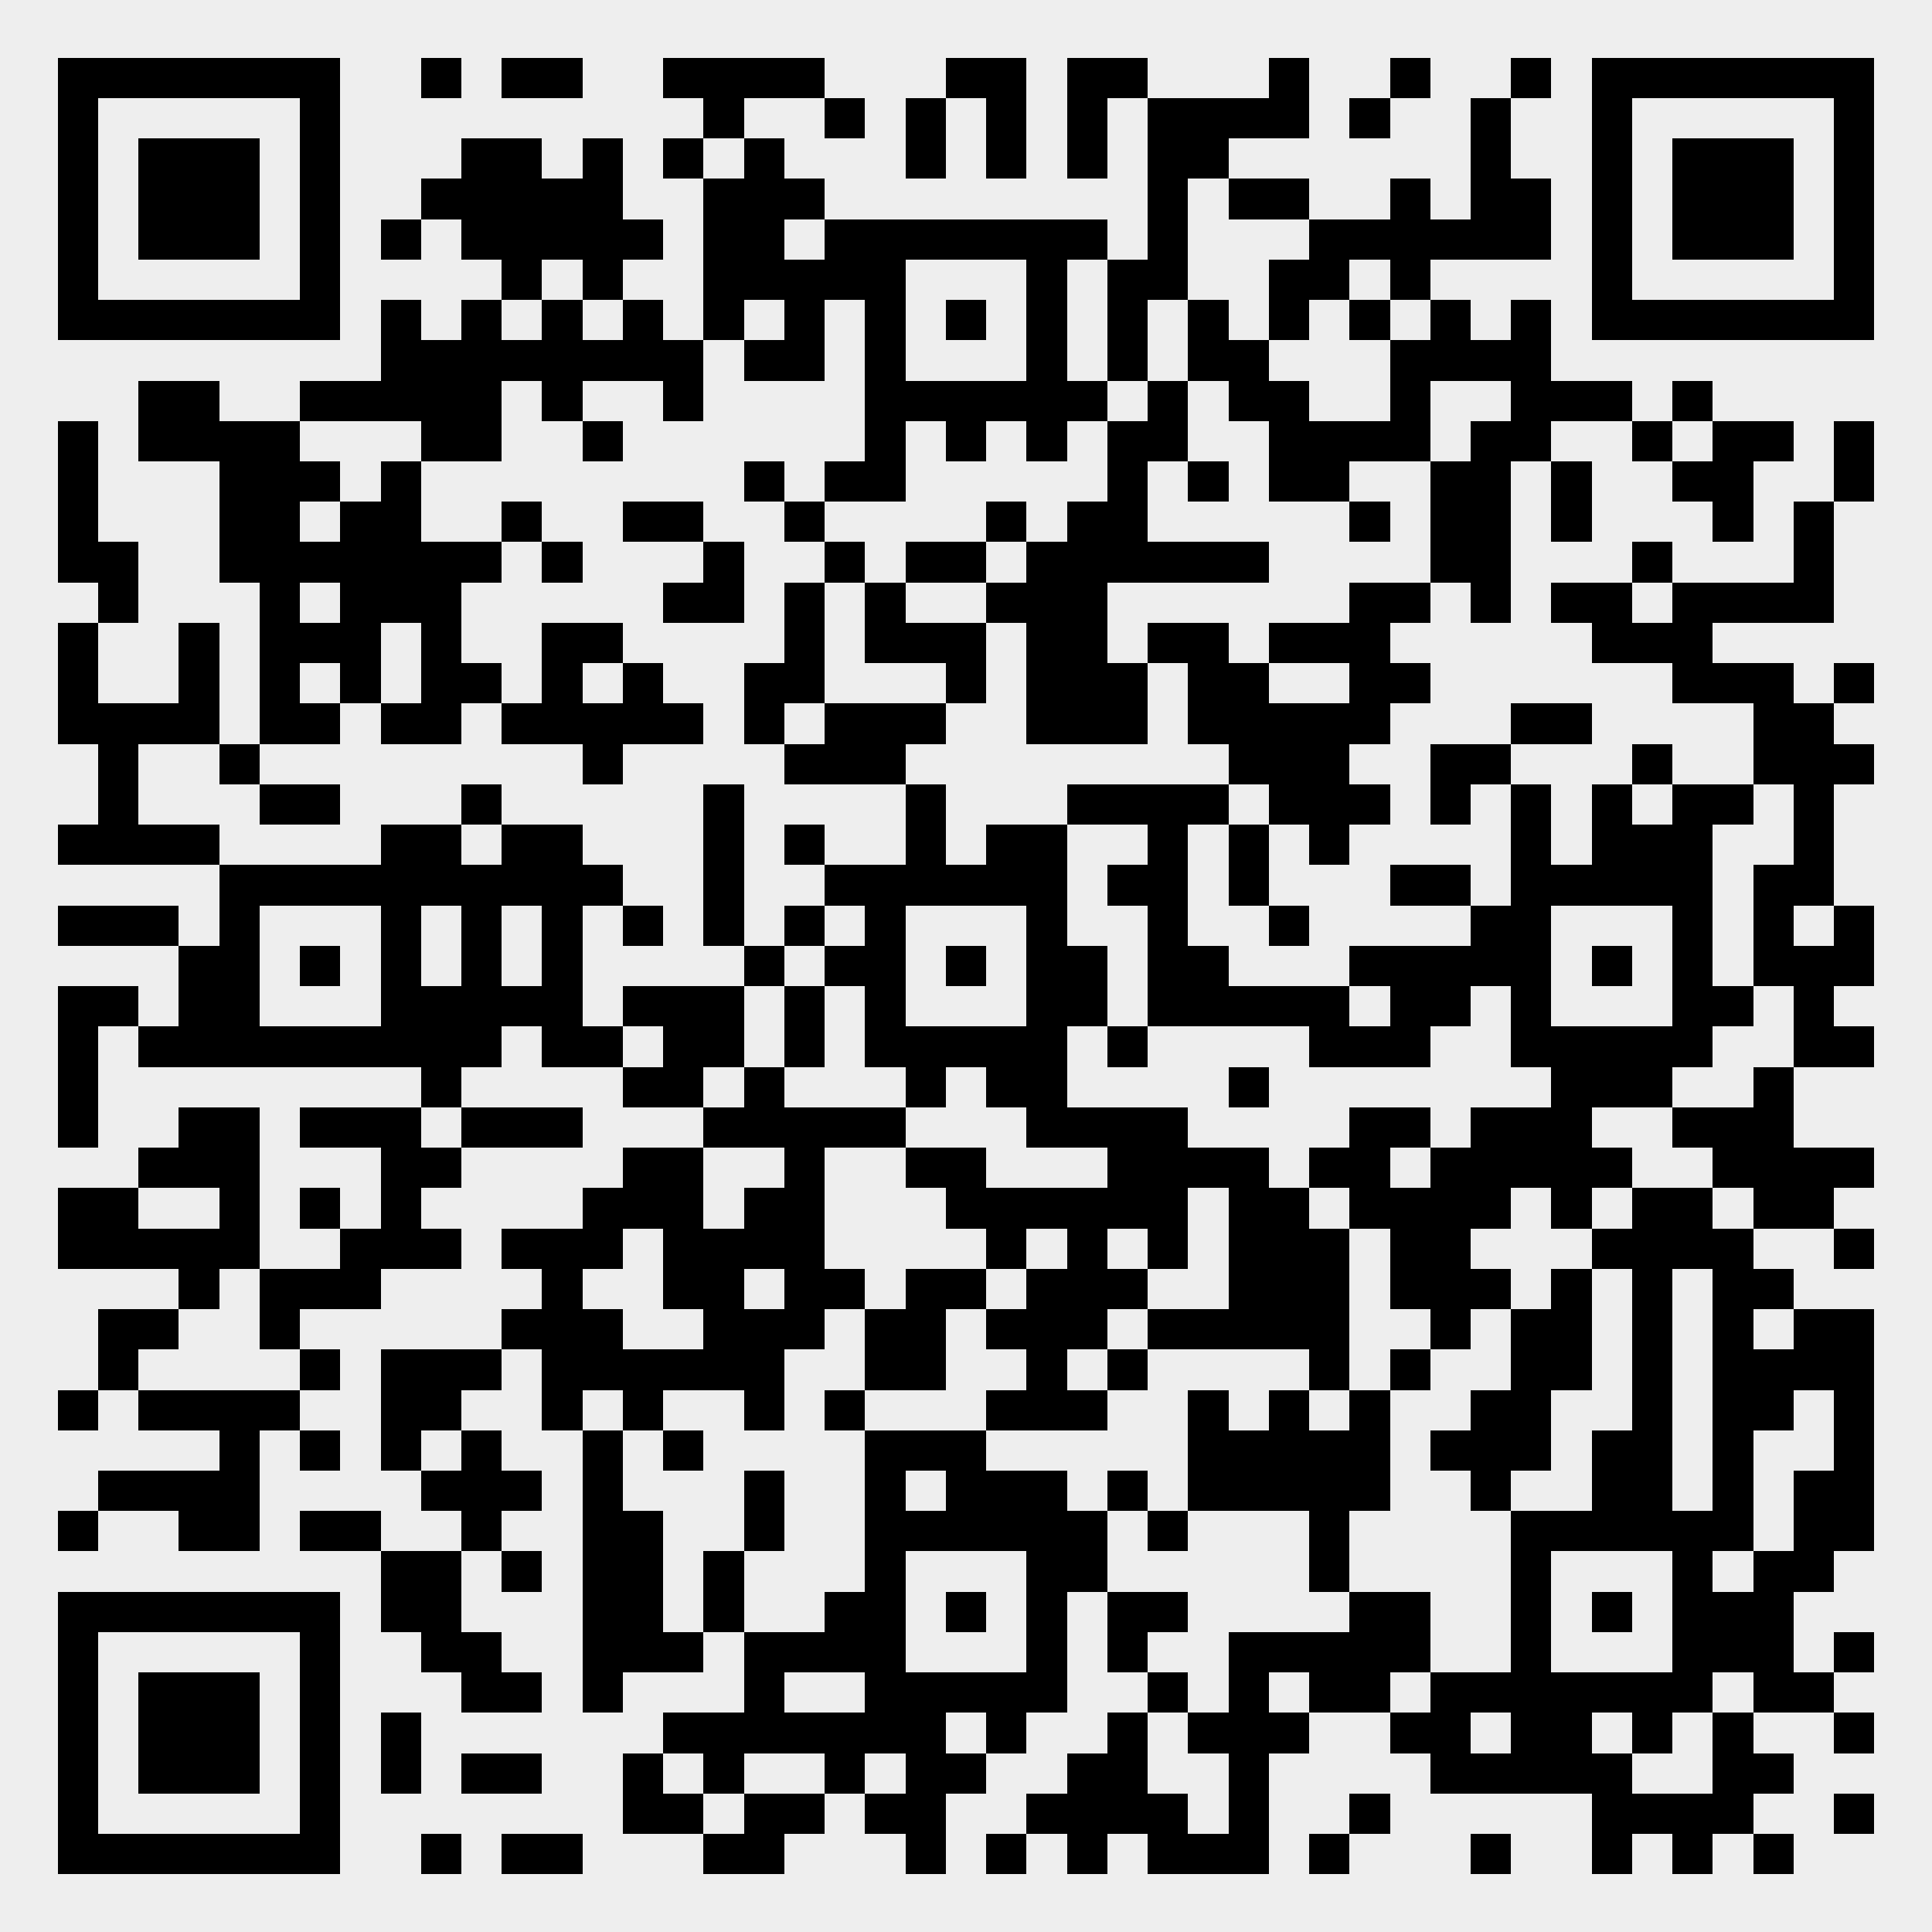 <?xml version="1.0" standalone="yes"?><svg version="1.1" xmlns="http://www.w3.org/2000/svg" xmlns:xlink="http://www.w3.org/1999/xlink" xmlns:ev="http://www.w3.org/2001/xml-events" width="335" height="335" shape-rendering="crispEdges"><rect width="335" height="335" x="0" y="0" fill="#eee"/><rect width="7" height="7" x="10" y="10" fill="#000"/><rect width="7" height="7" x="17" y="10" fill="#000"/><rect width="7" height="7" x="24" y="10" fill="#000"/><rect width="7" height="7" x="31" y="10" fill="#000"/><rect width="7" height="7" x="38" y="10" fill="#000"/><rect width="7" height="7" x="45" y="10" fill="#000"/><rect width="7" height="7" x="52" y="10" fill="#000"/><rect width="7" height="7" x="73" y="10" fill="#000"/><rect width="7" height="7" x="87" y="10" fill="#000"/><rect width="7" height="7" x="94" y="10" fill="#000"/><rect width="7" height="7" x="115" y="10" fill="#000"/><rect width="7" height="7" x="122" y="10" fill="#000"/><rect width="7" height="7" x="129" y="10" fill="#000"/><rect width="7" height="7" x="136" y="10" fill="#000"/><rect width="7" height="7" x="164" y="10" fill="#000"/><rect width="7" height="7" x="171" y="10" fill="#000"/><rect width="7" height="7" x="185" y="10" fill="#000"/><rect width="7" height="7" x="192" y="10" fill="#000"/><rect width="7" height="7" x="220" y="10" fill="#000"/><rect width="7" height="7" x="241" y="10" fill="#000"/><rect width="7" height="7" x="262" y="10" fill="#000"/><rect width="7" height="7" x="276" y="10" fill="#000"/><rect width="7" height="7" x="283" y="10" fill="#000"/><rect width="7" height="7" x="290" y="10" fill="#000"/><rect width="7" height="7" x="297" y="10" fill="#000"/><rect width="7" height="7" x="304" y="10" fill="#000"/><rect width="7" height="7" x="311" y="10" fill="#000"/><rect width="7" height="7" x="318" y="10" fill="#000"/><rect width="7" height="7" x="10" y="17" fill="#000"/><rect width="7" height="7" x="52" y="17" fill="#000"/><rect width="7" height="7" x="122" y="17" fill="#000"/><rect width="7" height="7" x="143" y="17" fill="#000"/><rect width="7" height="7" x="157" y="17" fill="#000"/><rect width="7" height="7" x="171" y="17" fill="#000"/><rect width="7" height="7" x="185" y="17" fill="#000"/><rect width="7" height="7" x="199" y="17" fill="#000"/><rect width="7" height="7" x="206" y="17" fill="#000"/><rect width="7" height="7" x="213" y="17" fill="#000"/><rect width="7" height="7" x="220" y="17" fill="#000"/><rect width="7" height="7" x="234" y="17" fill="#000"/><rect width="7" height="7" x="255" y="17" fill="#000"/><rect width="7" height="7" x="276" y="17" fill="#000"/><rect width="7" height="7" x="318" y="17" fill="#000"/><rect width="7" height="7" x="10" y="24" fill="#000"/><rect width="7" height="7" x="24" y="24" fill="#000"/><rect width="7" height="7" x="31" y="24" fill="#000"/><rect width="7" height="7" x="38" y="24" fill="#000"/><rect width="7" height="7" x="52" y="24" fill="#000"/><rect width="7" height="7" x="80" y="24" fill="#000"/><rect width="7" height="7" x="87" y="24" fill="#000"/><rect width="7" height="7" x="101" y="24" fill="#000"/><rect width="7" height="7" x="115" y="24" fill="#000"/><rect width="7" height="7" x="129" y="24" fill="#000"/><rect width="7" height="7" x="157" y="24" fill="#000"/><rect width="7" height="7" x="171" y="24" fill="#000"/><rect width="7" height="7" x="185" y="24" fill="#000"/><rect width="7" height="7" x="199" y="24" fill="#000"/><rect width="7" height="7" x="206" y="24" fill="#000"/><rect width="7" height="7" x="255" y="24" fill="#000"/><rect width="7" height="7" x="276" y="24" fill="#000"/><rect width="7" height="7" x="290" y="24" fill="#000"/><rect width="7" height="7" x="297" y="24" fill="#000"/><rect width="7" height="7" x="304" y="24" fill="#000"/><rect width="7" height="7" x="318" y="24" fill="#000"/><rect width="7" height="7" x="10" y="31" fill="#000"/><rect width="7" height="7" x="24" y="31" fill="#000"/><rect width="7" height="7" x="31" y="31" fill="#000"/><rect width="7" height="7" x="38" y="31" fill="#000"/><rect width="7" height="7" x="52" y="31" fill="#000"/><rect width="7" height="7" x="73" y="31" fill="#000"/><rect width="7" height="7" x="80" y="31" fill="#000"/><rect width="7" height="7" x="87" y="31" fill="#000"/><rect width="7" height="7" x="94" y="31" fill="#000"/><rect width="7" height="7" x="101" y="31" fill="#000"/><rect width="7" height="7" x="122" y="31" fill="#000"/><rect width="7" height="7" x="129" y="31" fill="#000"/><rect width="7" height="7" x="136" y="31" fill="#000"/><rect width="7" height="7" x="199" y="31" fill="#000"/><rect width="7" height="7" x="213" y="31" fill="#000"/><rect width="7" height="7" x="220" y="31" fill="#000"/><rect width="7" height="7" x="241" y="31" fill="#000"/><rect width="7" height="7" x="255" y="31" fill="#000"/><rect width="7" height="7" x="262" y="31" fill="#000"/><rect width="7" height="7" x="276" y="31" fill="#000"/><rect width="7" height="7" x="290" y="31" fill="#000"/><rect width="7" height="7" x="297" y="31" fill="#000"/><rect width="7" height="7" x="304" y="31" fill="#000"/><rect width="7" height="7" x="318" y="31" fill="#000"/><rect width="7" height="7" x="10" y="38" fill="#000"/><rect width="7" height="7" x="24" y="38" fill="#000"/><rect width="7" height="7" x="31" y="38" fill="#000"/><rect width="7" height="7" x="38" y="38" fill="#000"/><rect width="7" height="7" x="52" y="38" fill="#000"/><rect width="7" height="7" x="66" y="38" fill="#000"/><rect width="7" height="7" x="80" y="38" fill="#000"/><rect width="7" height="7" x="87" y="38" fill="#000"/><rect width="7" height="7" x="94" y="38" fill="#000"/><rect width="7" height="7" x="101" y="38" fill="#000"/><rect width="7" height="7" x="108" y="38" fill="#000"/><rect width="7" height="7" x="122" y="38" fill="#000"/><rect width="7" height="7" x="129" y="38" fill="#000"/><rect width="7" height="7" x="143" y="38" fill="#000"/><rect width="7" height="7" x="150" y="38" fill="#000"/><rect width="7" height="7" x="157" y="38" fill="#000"/><rect width="7" height="7" x="164" y="38" fill="#000"/><rect width="7" height="7" x="171" y="38" fill="#000"/><rect width="7" height="7" x="178" y="38" fill="#000"/><rect width="7" height="7" x="185" y="38" fill="#000"/><rect width="7" height="7" x="199" y="38" fill="#000"/><rect width="7" height="7" x="227" y="38" fill="#000"/><rect width="7" height="7" x="234" y="38" fill="#000"/><rect width="7" height="7" x="241" y="38" fill="#000"/><rect width="7" height="7" x="248" y="38" fill="#000"/><rect width="7" height="7" x="255" y="38" fill="#000"/><rect width="7" height="7" x="262" y="38" fill="#000"/><rect width="7" height="7" x="276" y="38" fill="#000"/><rect width="7" height="7" x="290" y="38" fill="#000"/><rect width="7" height="7" x="297" y="38" fill="#000"/><rect width="7" height="7" x="304" y="38" fill="#000"/><rect width="7" height="7" x="318" y="38" fill="#000"/><rect width="7" height="7" x="10" y="45" fill="#000"/><rect width="7" height="7" x="52" y="45" fill="#000"/><rect width="7" height="7" x="87" y="45" fill="#000"/><rect width="7" height="7" x="101" y="45" fill="#000"/><rect width="7" height="7" x="122" y="45" fill="#000"/><rect width="7" height="7" x="129" y="45" fill="#000"/><rect width="7" height="7" x="136" y="45" fill="#000"/><rect width="7" height="7" x="143" y="45" fill="#000"/><rect width="7" height="7" x="150" y="45" fill="#000"/><rect width="7" height="7" x="178" y="45" fill="#000"/><rect width="7" height="7" x="192" y="45" fill="#000"/><rect width="7" height="7" x="199" y="45" fill="#000"/><rect width="7" height="7" x="220" y="45" fill="#000"/><rect width="7" height="7" x="227" y="45" fill="#000"/><rect width="7" height="7" x="241" y="45" fill="#000"/><rect width="7" height="7" x="276" y="45" fill="#000"/><rect width="7" height="7" x="318" y="45" fill="#000"/><rect width="7" height="7" x="10" y="52" fill="#000"/><rect width="7" height="7" x="17" y="52" fill="#000"/><rect width="7" height="7" x="24" y="52" fill="#000"/><rect width="7" height="7" x="31" y="52" fill="#000"/><rect width="7" height="7" x="38" y="52" fill="#000"/><rect width="7" height="7" x="45" y="52" fill="#000"/><rect width="7" height="7" x="52" y="52" fill="#000"/><rect width="7" height="7" x="66" y="52" fill="#000"/><rect width="7" height="7" x="80" y="52" fill="#000"/><rect width="7" height="7" x="94" y="52" fill="#000"/><rect width="7" height="7" x="108" y="52" fill="#000"/><rect width="7" height="7" x="122" y="52" fill="#000"/><rect width="7" height="7" x="136" y="52" fill="#000"/><rect width="7" height="7" x="150" y="52" fill="#000"/><rect width="7" height="7" x="164" y="52" fill="#000"/><rect width="7" height="7" x="178" y="52" fill="#000"/><rect width="7" height="7" x="192" y="52" fill="#000"/><rect width="7" height="7" x="206" y="52" fill="#000"/><rect width="7" height="7" x="220" y="52" fill="#000"/><rect width="7" height="7" x="234" y="52" fill="#000"/><rect width="7" height="7" x="248" y="52" fill="#000"/><rect width="7" height="7" x="262" y="52" fill="#000"/><rect width="7" height="7" x="276" y="52" fill="#000"/><rect width="7" height="7" x="283" y="52" fill="#000"/><rect width="7" height="7" x="290" y="52" fill="#000"/><rect width="7" height="7" x="297" y="52" fill="#000"/><rect width="7" height="7" x="304" y="52" fill="#000"/><rect width="7" height="7" x="311" y="52" fill="#000"/><rect width="7" height="7" x="318" y="52" fill="#000"/><rect width="7" height="7" x="66" y="59" fill="#000"/><rect width="7" height="7" x="73" y="59" fill="#000"/><rect width="7" height="7" x="80" y="59" fill="#000"/><rect width="7" height="7" x="87" y="59" fill="#000"/><rect width="7" height="7" x="94" y="59" fill="#000"/><rect width="7" height="7" x="101" y="59" fill="#000"/><rect width="7" height="7" x="108" y="59" fill="#000"/><rect width="7" height="7" x="115" y="59" fill="#000"/><rect width="7" height="7" x="129" y="59" fill="#000"/><rect width="7" height="7" x="136" y="59" fill="#000"/><rect width="7" height="7" x="150" y="59" fill="#000"/><rect width="7" height="7" x="178" y="59" fill="#000"/><rect width="7" height="7" x="192" y="59" fill="#000"/><rect width="7" height="7" x="206" y="59" fill="#000"/><rect width="7" height="7" x="213" y="59" fill="#000"/><rect width="7" height="7" x="241" y="59" fill="#000"/><rect width="7" height="7" x="248" y="59" fill="#000"/><rect width="7" height="7" x="255" y="59" fill="#000"/><rect width="7" height="7" x="262" y="59" fill="#000"/><rect width="7" height="7" x="24" y="66" fill="#000"/><rect width="7" height="7" x="31" y="66" fill="#000"/><rect width="7" height="7" x="52" y="66" fill="#000"/><rect width="7" height="7" x="59" y="66" fill="#000"/><rect width="7" height="7" x="66" y="66" fill="#000"/><rect width="7" height="7" x="73" y="66" fill="#000"/><rect width="7" height="7" x="80" y="66" fill="#000"/><rect width="7" height="7" x="94" y="66" fill="#000"/><rect width="7" height="7" x="115" y="66" fill="#000"/><rect width="7" height="7" x="150" y="66" fill="#000"/><rect width="7" height="7" x="157" y="66" fill="#000"/><rect width="7" height="7" x="164" y="66" fill="#000"/><rect width="7" height="7" x="171" y="66" fill="#000"/><rect width="7" height="7" x="178" y="66" fill="#000"/><rect width="7" height="7" x="185" y="66" fill="#000"/><rect width="7" height="7" x="199" y="66" fill="#000"/><rect width="7" height="7" x="213" y="66" fill="#000"/><rect width="7" height="7" x="220" y="66" fill="#000"/><rect width="7" height="7" x="241" y="66" fill="#000"/><rect width="7" height="7" x="262" y="66" fill="#000"/><rect width="7" height="7" x="269" y="66" fill="#000"/><rect width="7" height="7" x="276" y="66" fill="#000"/><rect width="7" height="7" x="290" y="66" fill="#000"/><rect width="7" height="7" x="10" y="73" fill="#000"/><rect width="7" height="7" x="24" y="73" fill="#000"/><rect width="7" height="7" x="31" y="73" fill="#000"/><rect width="7" height="7" x="38" y="73" fill="#000"/><rect width="7" height="7" x="45" y="73" fill="#000"/><rect width="7" height="7" x="73" y="73" fill="#000"/><rect width="7" height="7" x="80" y="73" fill="#000"/><rect width="7" height="7" x="101" y="73" fill="#000"/><rect width="7" height="7" x="150" y="73" fill="#000"/><rect width="7" height="7" x="164" y="73" fill="#000"/><rect width="7" height="7" x="178" y="73" fill="#000"/><rect width="7" height="7" x="192" y="73" fill="#000"/><rect width="7" height="7" x="199" y="73" fill="#000"/><rect width="7" height="7" x="220" y="73" fill="#000"/><rect width="7" height="7" x="227" y="73" fill="#000"/><rect width="7" height="7" x="234" y="73" fill="#000"/><rect width="7" height="7" x="241" y="73" fill="#000"/><rect width="7" height="7" x="255" y="73" fill="#000"/><rect width="7" height="7" x="262" y="73" fill="#000"/><rect width="7" height="7" x="283" y="73" fill="#000"/><rect width="7" height="7" x="297" y="73" fill="#000"/><rect width="7" height="7" x="304" y="73" fill="#000"/><rect width="7" height="7" x="318" y="73" fill="#000"/><rect width="7" height="7" x="10" y="80" fill="#000"/><rect width="7" height="7" x="38" y="80" fill="#000"/><rect width="7" height="7" x="45" y="80" fill="#000"/><rect width="7" height="7" x="52" y="80" fill="#000"/><rect width="7" height="7" x="66" y="80" fill="#000"/><rect width="7" height="7" x="129" y="80" fill="#000"/><rect width="7" height="7" x="143" y="80" fill="#000"/><rect width="7" height="7" x="150" y="80" fill="#000"/><rect width="7" height="7" x="192" y="80" fill="#000"/><rect width="7" height="7" x="206" y="80" fill="#000"/><rect width="7" height="7" x="220" y="80" fill="#000"/><rect width="7" height="7" x="227" y="80" fill="#000"/><rect width="7" height="7" x="248" y="80" fill="#000"/><rect width="7" height="7" x="255" y="80" fill="#000"/><rect width="7" height="7" x="269" y="80" fill="#000"/><rect width="7" height="7" x="290" y="80" fill="#000"/><rect width="7" height="7" x="297" y="80" fill="#000"/><rect width="7" height="7" x="318" y="80" fill="#000"/><rect width="7" height="7" x="10" y="87" fill="#000"/><rect width="7" height="7" x="38" y="87" fill="#000"/><rect width="7" height="7" x="45" y="87" fill="#000"/><rect width="7" height="7" x="59" y="87" fill="#000"/><rect width="7" height="7" x="66" y="87" fill="#000"/><rect width="7" height="7" x="87" y="87" fill="#000"/><rect width="7" height="7" x="108" y="87" fill="#000"/><rect width="7" height="7" x="115" y="87" fill="#000"/><rect width="7" height="7" x="136" y="87" fill="#000"/><rect width="7" height="7" x="171" y="87" fill="#000"/><rect width="7" height="7" x="185" y="87" fill="#000"/><rect width="7" height="7" x="192" y="87" fill="#000"/><rect width="7" height="7" x="234" y="87" fill="#000"/><rect width="7" height="7" x="248" y="87" fill="#000"/><rect width="7" height="7" x="255" y="87" fill="#000"/><rect width="7" height="7" x="269" y="87" fill="#000"/><rect width="7" height="7" x="297" y="87" fill="#000"/><rect width="7" height="7" x="311" y="87" fill="#000"/><rect width="7" height="7" x="10" y="94" fill="#000"/><rect width="7" height="7" x="17" y="94" fill="#000"/><rect width="7" height="7" x="38" y="94" fill="#000"/><rect width="7" height="7" x="45" y="94" fill="#000"/><rect width="7" height="7" x="52" y="94" fill="#000"/><rect width="7" height="7" x="59" y="94" fill="#000"/><rect width="7" height="7" x="66" y="94" fill="#000"/><rect width="7" height="7" x="73" y="94" fill="#000"/><rect width="7" height="7" x="80" y="94" fill="#000"/><rect width="7" height="7" x="94" y="94" fill="#000"/><rect width="7" height="7" x="122" y="94" fill="#000"/><rect width="7" height="7" x="143" y="94" fill="#000"/><rect width="7" height="7" x="157" y="94" fill="#000"/><rect width="7" height="7" x="164" y="94" fill="#000"/><rect width="7" height="7" x="178" y="94" fill="#000"/><rect width="7" height="7" x="185" y="94" fill="#000"/><rect width="7" height="7" x="192" y="94" fill="#000"/><rect width="7" height="7" x="199" y="94" fill="#000"/><rect width="7" height="7" x="206" y="94" fill="#000"/><rect width="7" height="7" x="213" y="94" fill="#000"/><rect width="7" height="7" x="248" y="94" fill="#000"/><rect width="7" height="7" x="255" y="94" fill="#000"/><rect width="7" height="7" x="283" y="94" fill="#000"/><rect width="7" height="7" x="311" y="94" fill="#000"/><rect width="7" height="7" x="17" y="101" fill="#000"/><rect width="7" height="7" x="45" y="101" fill="#000"/><rect width="7" height="7" x="59" y="101" fill="#000"/><rect width="7" height="7" x="66" y="101" fill="#000"/><rect width="7" height="7" x="73" y="101" fill="#000"/><rect width="7" height="7" x="115" y="101" fill="#000"/><rect width="7" height="7" x="122" y="101" fill="#000"/><rect width="7" height="7" x="136" y="101" fill="#000"/><rect width="7" height="7" x="150" y="101" fill="#000"/><rect width="7" height="7" x="171" y="101" fill="#000"/><rect width="7" height="7" x="178" y="101" fill="#000"/><rect width="7" height="7" x="185" y="101" fill="#000"/><rect width="7" height="7" x="234" y="101" fill="#000"/><rect width="7" height="7" x="241" y="101" fill="#000"/><rect width="7" height="7" x="255" y="101" fill="#000"/><rect width="7" height="7" x="269" y="101" fill="#000"/><rect width="7" height="7" x="276" y="101" fill="#000"/><rect width="7" height="7" x="290" y="101" fill="#000"/><rect width="7" height="7" x="297" y="101" fill="#000"/><rect width="7" height="7" x="304" y="101" fill="#000"/><rect width="7" height="7" x="311" y="101" fill="#000"/><rect width="7" height="7" x="10" y="108" fill="#000"/><rect width="7" height="7" x="31" y="108" fill="#000"/><rect width="7" height="7" x="45" y="108" fill="#000"/><rect width="7" height="7" x="52" y="108" fill="#000"/><rect width="7" height="7" x="59" y="108" fill="#000"/><rect width="7" height="7" x="73" y="108" fill="#000"/><rect width="7" height="7" x="94" y="108" fill="#000"/><rect width="7" height="7" x="101" y="108" fill="#000"/><rect width="7" height="7" x="136" y="108" fill="#000"/><rect width="7" height="7" x="150" y="108" fill="#000"/><rect width="7" height="7" x="157" y="108" fill="#000"/><rect width="7" height="7" x="164" y="108" fill="#000"/><rect width="7" height="7" x="178" y="108" fill="#000"/><rect width="7" height="7" x="185" y="108" fill="#000"/><rect width="7" height="7" x="199" y="108" fill="#000"/><rect width="7" height="7" x="206" y="108" fill="#000"/><rect width="7" height="7" x="220" y="108" fill="#000"/><rect width="7" height="7" x="227" y="108" fill="#000"/><rect width="7" height="7" x="234" y="108" fill="#000"/><rect width="7" height="7" x="276" y="108" fill="#000"/><rect width="7" height="7" x="283" y="108" fill="#000"/><rect width="7" height="7" x="290" y="108" fill="#000"/><rect width="7" height="7" x="10" y="115" fill="#000"/><rect width="7" height="7" x="31" y="115" fill="#000"/><rect width="7" height="7" x="45" y="115" fill="#000"/><rect width="7" height="7" x="59" y="115" fill="#000"/><rect width="7" height="7" x="73" y="115" fill="#000"/><rect width="7" height="7" x="80" y="115" fill="#000"/><rect width="7" height="7" x="94" y="115" fill="#000"/><rect width="7" height="7" x="108" y="115" fill="#000"/><rect width="7" height="7" x="129" y="115" fill="#000"/><rect width="7" height="7" x="136" y="115" fill="#000"/><rect width="7" height="7" x="164" y="115" fill="#000"/><rect width="7" height="7" x="178" y="115" fill="#000"/><rect width="7" height="7" x="185" y="115" fill="#000"/><rect width="7" height="7" x="192" y="115" fill="#000"/><rect width="7" height="7" x="206" y="115" fill="#000"/><rect width="7" height="7" x="213" y="115" fill="#000"/><rect width="7" height="7" x="234" y="115" fill="#000"/><rect width="7" height="7" x="241" y="115" fill="#000"/><rect width="7" height="7" x="290" y="115" fill="#000"/><rect width="7" height="7" x="297" y="115" fill="#000"/><rect width="7" height="7" x="304" y="115" fill="#000"/><rect width="7" height="7" x="318" y="115" fill="#000"/><rect width="7" height="7" x="10" y="122" fill="#000"/><rect width="7" height="7" x="17" y="122" fill="#000"/><rect width="7" height="7" x="24" y="122" fill="#000"/><rect width="7" height="7" x="31" y="122" fill="#000"/><rect width="7" height="7" x="45" y="122" fill="#000"/><rect width="7" height="7" x="52" y="122" fill="#000"/><rect width="7" height="7" x="66" y="122" fill="#000"/><rect width="7" height="7" x="73" y="122" fill="#000"/><rect width="7" height="7" x="87" y="122" fill="#000"/><rect width="7" height="7" x="94" y="122" fill="#000"/><rect width="7" height="7" x="101" y="122" fill="#000"/><rect width="7" height="7" x="108" y="122" fill="#000"/><rect width="7" height="7" x="115" y="122" fill="#000"/><rect width="7" height="7" x="129" y="122" fill="#000"/><rect width="7" height="7" x="143" y="122" fill="#000"/><rect width="7" height="7" x="150" y="122" fill="#000"/><rect width="7" height="7" x="157" y="122" fill="#000"/><rect width="7" height="7" x="178" y="122" fill="#000"/><rect width="7" height="7" x="185" y="122" fill="#000"/><rect width="7" height="7" x="192" y="122" fill="#000"/><rect width="7" height="7" x="206" y="122" fill="#000"/><rect width="7" height="7" x="213" y="122" fill="#000"/><rect width="7" height="7" x="220" y="122" fill="#000"/><rect width="7" height="7" x="227" y="122" fill="#000"/><rect width="7" height="7" x="234" y="122" fill="#000"/><rect width="7" height="7" x="262" y="122" fill="#000"/><rect width="7" height="7" x="269" y="122" fill="#000"/><rect width="7" height="7" x="304" y="122" fill="#000"/><rect width="7" height="7" x="311" y="122" fill="#000"/><rect width="7" height="7" x="17" y="129" fill="#000"/><rect width="7" height="7" x="38" y="129" fill="#000"/><rect width="7" height="7" x="101" y="129" fill="#000"/><rect width="7" height="7" x="136" y="129" fill="#000"/><rect width="7" height="7" x="143" y="129" fill="#000"/><rect width="7" height="7" x="150" y="129" fill="#000"/><rect width="7" height="7" x="213" y="129" fill="#000"/><rect width="7" height="7" x="220" y="129" fill="#000"/><rect width="7" height="7" x="227" y="129" fill="#000"/><rect width="7" height="7" x="248" y="129" fill="#000"/><rect width="7" height="7" x="255" y="129" fill="#000"/><rect width="7" height="7" x="283" y="129" fill="#000"/><rect width="7" height="7" x="304" y="129" fill="#000"/><rect width="7" height="7" x="311" y="129" fill="#000"/><rect width="7" height="7" x="318" y="129" fill="#000"/><rect width="7" height="7" x="17" y="136" fill="#000"/><rect width="7" height="7" x="45" y="136" fill="#000"/><rect width="7" height="7" x="52" y="136" fill="#000"/><rect width="7" height="7" x="80" y="136" fill="#000"/><rect width="7" height="7" x="122" y="136" fill="#000"/><rect width="7" height="7" x="157" y="136" fill="#000"/><rect width="7" height="7" x="185" y="136" fill="#000"/><rect width="7" height="7" x="192" y="136" fill="#000"/><rect width="7" height="7" x="199" y="136" fill="#000"/><rect width="7" height="7" x="206" y="136" fill="#000"/><rect width="7" height="7" x="220" y="136" fill="#000"/><rect width="7" height="7" x="227" y="136" fill="#000"/><rect width="7" height="7" x="234" y="136" fill="#000"/><rect width="7" height="7" x="248" y="136" fill="#000"/><rect width="7" height="7" x="262" y="136" fill="#000"/><rect width="7" height="7" x="276" y="136" fill="#000"/><rect width="7" height="7" x="290" y="136" fill="#000"/><rect width="7" height="7" x="297" y="136" fill="#000"/><rect width="7" height="7" x="311" y="136" fill="#000"/><rect width="7" height="7" x="10" y="143" fill="#000"/><rect width="7" height="7" x="17" y="143" fill="#000"/><rect width="7" height="7" x="24" y="143" fill="#000"/><rect width="7" height="7" x="31" y="143" fill="#000"/><rect width="7" height="7" x="66" y="143" fill="#000"/><rect width="7" height="7" x="73" y="143" fill="#000"/><rect width="7" height="7" x="87" y="143" fill="#000"/><rect width="7" height="7" x="94" y="143" fill="#000"/><rect width="7" height="7" x="122" y="143" fill="#000"/><rect width="7" height="7" x="136" y="143" fill="#000"/><rect width="7" height="7" x="157" y="143" fill="#000"/><rect width="7" height="7" x="171" y="143" fill="#000"/><rect width="7" height="7" x="178" y="143" fill="#000"/><rect width="7" height="7" x="199" y="143" fill="#000"/><rect width="7" height="7" x="213" y="143" fill="#000"/><rect width="7" height="7" x="227" y="143" fill="#000"/><rect width="7" height="7" x="262" y="143" fill="#000"/><rect width="7" height="7" x="276" y="143" fill="#000"/><rect width="7" height="7" x="283" y="143" fill="#000"/><rect width="7" height="7" x="290" y="143" fill="#000"/><rect width="7" height="7" x="311" y="143" fill="#000"/><rect width="7" height="7" x="38" y="150" fill="#000"/><rect width="7" height="7" x="45" y="150" fill="#000"/><rect width="7" height="7" x="52" y="150" fill="#000"/><rect width="7" height="7" x="59" y="150" fill="#000"/><rect width="7" height="7" x="66" y="150" fill="#000"/><rect width="7" height="7" x="73" y="150" fill="#000"/><rect width="7" height="7" x="80" y="150" fill="#000"/><rect width="7" height="7" x="87" y="150" fill="#000"/><rect width="7" height="7" x="94" y="150" fill="#000"/><rect width="7" height="7" x="101" y="150" fill="#000"/><rect width="7" height="7" x="122" y="150" fill="#000"/><rect width="7" height="7" x="143" y="150" fill="#000"/><rect width="7" height="7" x="150" y="150" fill="#000"/><rect width="7" height="7" x="157" y="150" fill="#000"/><rect width="7" height="7" x="164" y="150" fill="#000"/><rect width="7" height="7" x="171" y="150" fill="#000"/><rect width="7" height="7" x="178" y="150" fill="#000"/><rect width="7" height="7" x="192" y="150" fill="#000"/><rect width="7" height="7" x="199" y="150" fill="#000"/><rect width="7" height="7" x="213" y="150" fill="#000"/><rect width="7" height="7" x="241" y="150" fill="#000"/><rect width="7" height="7" x="248" y="150" fill="#000"/><rect width="7" height="7" x="262" y="150" fill="#000"/><rect width="7" height="7" x="269" y="150" fill="#000"/><rect width="7" height="7" x="276" y="150" fill="#000"/><rect width="7" height="7" x="283" y="150" fill="#000"/><rect width="7" height="7" x="290" y="150" fill="#000"/><rect width="7" height="7" x="304" y="150" fill="#000"/><rect width="7" height="7" x="311" y="150" fill="#000"/><rect width="7" height="7" x="10" y="157" fill="#000"/><rect width="7" height="7" x="17" y="157" fill="#000"/><rect width="7" height="7" x="24" y="157" fill="#000"/><rect width="7" height="7" x="38" y="157" fill="#000"/><rect width="7" height="7" x="66" y="157" fill="#000"/><rect width="7" height="7" x="80" y="157" fill="#000"/><rect width="7" height="7" x="94" y="157" fill="#000"/><rect width="7" height="7" x="108" y="157" fill="#000"/><rect width="7" height="7" x="122" y="157" fill="#000"/><rect width="7" height="7" x="136" y="157" fill="#000"/><rect width="7" height="7" x="150" y="157" fill="#000"/><rect width="7" height="7" x="178" y="157" fill="#000"/><rect width="7" height="7" x="199" y="157" fill="#000"/><rect width="7" height="7" x="220" y="157" fill="#000"/><rect width="7" height="7" x="255" y="157" fill="#000"/><rect width="7" height="7" x="262" y="157" fill="#000"/><rect width="7" height="7" x="290" y="157" fill="#000"/><rect width="7" height="7" x="304" y="157" fill="#000"/><rect width="7" height="7" x="318" y="157" fill="#000"/><rect width="7" height="7" x="31" y="164" fill="#000"/><rect width="7" height="7" x="38" y="164" fill="#000"/><rect width="7" height="7" x="52" y="164" fill="#000"/><rect width="7" height="7" x="66" y="164" fill="#000"/><rect width="7" height="7" x="80" y="164" fill="#000"/><rect width="7" height="7" x="94" y="164" fill="#000"/><rect width="7" height="7" x="129" y="164" fill="#000"/><rect width="7" height="7" x="143" y="164" fill="#000"/><rect width="7" height="7" x="150" y="164" fill="#000"/><rect width="7" height="7" x="164" y="164" fill="#000"/><rect width="7" height="7" x="178" y="164" fill="#000"/><rect width="7" height="7" x="185" y="164" fill="#000"/><rect width="7" height="7" x="199" y="164" fill="#000"/><rect width="7" height="7" x="206" y="164" fill="#000"/><rect width="7" height="7" x="234" y="164" fill="#000"/><rect width="7" height="7" x="241" y="164" fill="#000"/><rect width="7" height="7" x="248" y="164" fill="#000"/><rect width="7" height="7" x="255" y="164" fill="#000"/><rect width="7" height="7" x="262" y="164" fill="#000"/><rect width="7" height="7" x="276" y="164" fill="#000"/><rect width="7" height="7" x="290" y="164" fill="#000"/><rect width="7" height="7" x="304" y="164" fill="#000"/><rect width="7" height="7" x="311" y="164" fill="#000"/><rect width="7" height="7" x="318" y="164" fill="#000"/><rect width="7" height="7" x="10" y="171" fill="#000"/><rect width="7" height="7" x="17" y="171" fill="#000"/><rect width="7" height="7" x="31" y="171" fill="#000"/><rect width="7" height="7" x="38" y="171" fill="#000"/><rect width="7" height="7" x="66" y="171" fill="#000"/><rect width="7" height="7" x="73" y="171" fill="#000"/><rect width="7" height="7" x="80" y="171" fill="#000"/><rect width="7" height="7" x="87" y="171" fill="#000"/><rect width="7" height="7" x="94" y="171" fill="#000"/><rect width="7" height="7" x="108" y="171" fill="#000"/><rect width="7" height="7" x="115" y="171" fill="#000"/><rect width="7" height="7" x="122" y="171" fill="#000"/><rect width="7" height="7" x="136" y="171" fill="#000"/><rect width="7" height="7" x="150" y="171" fill="#000"/><rect width="7" height="7" x="178" y="171" fill="#000"/><rect width="7" height="7" x="185" y="171" fill="#000"/><rect width="7" height="7" x="199" y="171" fill="#000"/><rect width="7" height="7" x="206" y="171" fill="#000"/><rect width="7" height="7" x="213" y="171" fill="#000"/><rect width="7" height="7" x="220" y="171" fill="#000"/><rect width="7" height="7" x="227" y="171" fill="#000"/><rect width="7" height="7" x="241" y="171" fill="#000"/><rect width="7" height="7" x="248" y="171" fill="#000"/><rect width="7" height="7" x="262" y="171" fill="#000"/><rect width="7" height="7" x="290" y="171" fill="#000"/><rect width="7" height="7" x="297" y="171" fill="#000"/><rect width="7" height="7" x="311" y="171" fill="#000"/><rect width="7" height="7" x="10" y="178" fill="#000"/><rect width="7" height="7" x="24" y="178" fill="#000"/><rect width="7" height="7" x="31" y="178" fill="#000"/><rect width="7" height="7" x="38" y="178" fill="#000"/><rect width="7" height="7" x="45" y="178" fill="#000"/><rect width="7" height="7" x="52" y="178" fill="#000"/><rect width="7" height="7" x="59" y="178" fill="#000"/><rect width="7" height="7" x="66" y="178" fill="#000"/><rect width="7" height="7" x="73" y="178" fill="#000"/><rect width="7" height="7" x="80" y="178" fill="#000"/><rect width="7" height="7" x="94" y="178" fill="#000"/><rect width="7" height="7" x="101" y="178" fill="#000"/><rect width="7" height="7" x="115" y="178" fill="#000"/><rect width="7" height="7" x="122" y="178" fill="#000"/><rect width="7" height="7" x="136" y="178" fill="#000"/><rect width="7" height="7" x="150" y="178" fill="#000"/><rect width="7" height="7" x="157" y="178" fill="#000"/><rect width="7" height="7" x="164" y="178" fill="#000"/><rect width="7" height="7" x="171" y="178" fill="#000"/><rect width="7" height="7" x="178" y="178" fill="#000"/><rect width="7" height="7" x="192" y="178" fill="#000"/><rect width="7" height="7" x="227" y="178" fill="#000"/><rect width="7" height="7" x="234" y="178" fill="#000"/><rect width="7" height="7" x="241" y="178" fill="#000"/><rect width="7" height="7" x="262" y="178" fill="#000"/><rect width="7" height="7" x="269" y="178" fill="#000"/><rect width="7" height="7" x="276" y="178" fill="#000"/><rect width="7" height="7" x="283" y="178" fill="#000"/><rect width="7" height="7" x="290" y="178" fill="#000"/><rect width="7" height="7" x="311" y="178" fill="#000"/><rect width="7" height="7" x="318" y="178" fill="#000"/><rect width="7" height="7" x="10" y="185" fill="#000"/><rect width="7" height="7" x="73" y="185" fill="#000"/><rect width="7" height="7" x="108" y="185" fill="#000"/><rect width="7" height="7" x="115" y="185" fill="#000"/><rect width="7" height="7" x="129" y="185" fill="#000"/><rect width="7" height="7" x="157" y="185" fill="#000"/><rect width="7" height="7" x="171" y="185" fill="#000"/><rect width="7" height="7" x="178" y="185" fill="#000"/><rect width="7" height="7" x="213" y="185" fill="#000"/><rect width="7" height="7" x="269" y="185" fill="#000"/><rect width="7" height="7" x="276" y="185" fill="#000"/><rect width="7" height="7" x="283" y="185" fill="#000"/><rect width="7" height="7" x="304" y="185" fill="#000"/><rect width="7" height="7" x="10" y="192" fill="#000"/><rect width="7" height="7" x="31" y="192" fill="#000"/><rect width="7" height="7" x="38" y="192" fill="#000"/><rect width="7" height="7" x="52" y="192" fill="#000"/><rect width="7" height="7" x="59" y="192" fill="#000"/><rect width="7" height="7" x="66" y="192" fill="#000"/><rect width="7" height="7" x="80" y="192" fill="#000"/><rect width="7" height="7" x="87" y="192" fill="#000"/><rect width="7" height="7" x="94" y="192" fill="#000"/><rect width="7" height="7" x="122" y="192" fill="#000"/><rect width="7" height="7" x="129" y="192" fill="#000"/><rect width="7" height="7" x="136" y="192" fill="#000"/><rect width="7" height="7" x="143" y="192" fill="#000"/><rect width="7" height="7" x="150" y="192" fill="#000"/><rect width="7" height="7" x="178" y="192" fill="#000"/><rect width="7" height="7" x="185" y="192" fill="#000"/><rect width="7" height="7" x="192" y="192" fill="#000"/><rect width="7" height="7" x="199" y="192" fill="#000"/><rect width="7" height="7" x="234" y="192" fill="#000"/><rect width="7" height="7" x="241" y="192" fill="#000"/><rect width="7" height="7" x="255" y="192" fill="#000"/><rect width="7" height="7" x="262" y="192" fill="#000"/><rect width="7" height="7" x="269" y="192" fill="#000"/><rect width="7" height="7" x="290" y="192" fill="#000"/><rect width="7" height="7" x="297" y="192" fill="#000"/><rect width="7" height="7" x="304" y="192" fill="#000"/><rect width="7" height="7" x="24" y="199" fill="#000"/><rect width="7" height="7" x="31" y="199" fill="#000"/><rect width="7" height="7" x="38" y="199" fill="#000"/><rect width="7" height="7" x="66" y="199" fill="#000"/><rect width="7" height="7" x="73" y="199" fill="#000"/><rect width="7" height="7" x="108" y="199" fill="#000"/><rect width="7" height="7" x="115" y="199" fill="#000"/><rect width="7" height="7" x="136" y="199" fill="#000"/><rect width="7" height="7" x="157" y="199" fill="#000"/><rect width="7" height="7" x="164" y="199" fill="#000"/><rect width="7" height="7" x="192" y="199" fill="#000"/><rect width="7" height="7" x="199" y="199" fill="#000"/><rect width="7" height="7" x="206" y="199" fill="#000"/><rect width="7" height="7" x="213" y="199" fill="#000"/><rect width="7" height="7" x="227" y="199" fill="#000"/><rect width="7" height="7" x="234" y="199" fill="#000"/><rect width="7" height="7" x="248" y="199" fill="#000"/><rect width="7" height="7" x="255" y="199" fill="#000"/><rect width="7" height="7" x="262" y="199" fill="#000"/><rect width="7" height="7" x="269" y="199" fill="#000"/><rect width="7" height="7" x="276" y="199" fill="#000"/><rect width="7" height="7" x="297" y="199" fill="#000"/><rect width="7" height="7" x="304" y="199" fill="#000"/><rect width="7" height="7" x="311" y="199" fill="#000"/><rect width="7" height="7" x="318" y="199" fill="#000"/><rect width="7" height="7" x="10" y="206" fill="#000"/><rect width="7" height="7" x="17" y="206" fill="#000"/><rect width="7" height="7" x="38" y="206" fill="#000"/><rect width="7" height="7" x="52" y="206" fill="#000"/><rect width="7" height="7" x="66" y="206" fill="#000"/><rect width="7" height="7" x="101" y="206" fill="#000"/><rect width="7" height="7" x="108" y="206" fill="#000"/><rect width="7" height="7" x="115" y="206" fill="#000"/><rect width="7" height="7" x="129" y="206" fill="#000"/><rect width="7" height="7" x="136" y="206" fill="#000"/><rect width="7" height="7" x="164" y="206" fill="#000"/><rect width="7" height="7" x="171" y="206" fill="#000"/><rect width="7" height="7" x="178" y="206" fill="#000"/><rect width="7" height="7" x="185" y="206" fill="#000"/><rect width="7" height="7" x="192" y="206" fill="#000"/><rect width="7" height="7" x="199" y="206" fill="#000"/><rect width="7" height="7" x="213" y="206" fill="#000"/><rect width="7" height="7" x="220" y="206" fill="#000"/><rect width="7" height="7" x="234" y="206" fill="#000"/><rect width="7" height="7" x="241" y="206" fill="#000"/><rect width="7" height="7" x="248" y="206" fill="#000"/><rect width="7" height="7" x="255" y="206" fill="#000"/><rect width="7" height="7" x="269" y="206" fill="#000"/><rect width="7" height="7" x="283" y="206" fill="#000"/><rect width="7" height="7" x="290" y="206" fill="#000"/><rect width="7" height="7" x="304" y="206" fill="#000"/><rect width="7" height="7" x="311" y="206" fill="#000"/><rect width="7" height="7" x="10" y="213" fill="#000"/><rect width="7" height="7" x="17" y="213" fill="#000"/><rect width="7" height="7" x="24" y="213" fill="#000"/><rect width="7" height="7" x="31" y="213" fill="#000"/><rect width="7" height="7" x="38" y="213" fill="#000"/><rect width="7" height="7" x="59" y="213" fill="#000"/><rect width="7" height="7" x="66" y="213" fill="#000"/><rect width="7" height="7" x="73" y="213" fill="#000"/><rect width="7" height="7" x="87" y="213" fill="#000"/><rect width="7" height="7" x="94" y="213" fill="#000"/><rect width="7" height="7" x="101" y="213" fill="#000"/><rect width="7" height="7" x="115" y="213" fill="#000"/><rect width="7" height="7" x="122" y="213" fill="#000"/><rect width="7" height="7" x="129" y="213" fill="#000"/><rect width="7" height="7" x="136" y="213" fill="#000"/><rect width="7" height="7" x="171" y="213" fill="#000"/><rect width="7" height="7" x="185" y="213" fill="#000"/><rect width="7" height="7" x="199" y="213" fill="#000"/><rect width="7" height="7" x="213" y="213" fill="#000"/><rect width="7" height="7" x="220" y="213" fill="#000"/><rect width="7" height="7" x="227" y="213" fill="#000"/><rect width="7" height="7" x="241" y="213" fill="#000"/><rect width="7" height="7" x="248" y="213" fill="#000"/><rect width="7" height="7" x="276" y="213" fill="#000"/><rect width="7" height="7" x="283" y="213" fill="#000"/><rect width="7" height="7" x="290" y="213" fill="#000"/><rect width="7" height="7" x="297" y="213" fill="#000"/><rect width="7" height="7" x="318" y="213" fill="#000"/><rect width="7" height="7" x="31" y="220" fill="#000"/><rect width="7" height="7" x="45" y="220" fill="#000"/><rect width="7" height="7" x="52" y="220" fill="#000"/><rect width="7" height="7" x="59" y="220" fill="#000"/><rect width="7" height="7" x="94" y="220" fill="#000"/><rect width="7" height="7" x="115" y="220" fill="#000"/><rect width="7" height="7" x="122" y="220" fill="#000"/><rect width="7" height="7" x="136" y="220" fill="#000"/><rect width="7" height="7" x="143" y="220" fill="#000"/><rect width="7" height="7" x="157" y="220" fill="#000"/><rect width="7" height="7" x="164" y="220" fill="#000"/><rect width="7" height="7" x="178" y="220" fill="#000"/><rect width="7" height="7" x="185" y="220" fill="#000"/><rect width="7" height="7" x="192" y="220" fill="#000"/><rect width="7" height="7" x="213" y="220" fill="#000"/><rect width="7" height="7" x="220" y="220" fill="#000"/><rect width="7" height="7" x="227" y="220" fill="#000"/><rect width="7" height="7" x="241" y="220" fill="#000"/><rect width="7" height="7" x="248" y="220" fill="#000"/><rect width="7" height="7" x="255" y="220" fill="#000"/><rect width="7" height="7" x="269" y="220" fill="#000"/><rect width="7" height="7" x="283" y="220" fill="#000"/><rect width="7" height="7" x="297" y="220" fill="#000"/><rect width="7" height="7" x="304" y="220" fill="#000"/><rect width="7" height="7" x="17" y="227" fill="#000"/><rect width="7" height="7" x="24" y="227" fill="#000"/><rect width="7" height="7" x="45" y="227" fill="#000"/><rect width="7" height="7" x="87" y="227" fill="#000"/><rect width="7" height="7" x="94" y="227" fill="#000"/><rect width="7" height="7" x="101" y="227" fill="#000"/><rect width="7" height="7" x="122" y="227" fill="#000"/><rect width="7" height="7" x="129" y="227" fill="#000"/><rect width="7" height="7" x="136" y="227" fill="#000"/><rect width="7" height="7" x="150" y="227" fill="#000"/><rect width="7" height="7" x="157" y="227" fill="#000"/><rect width="7" height="7" x="171" y="227" fill="#000"/><rect width="7" height="7" x="178" y="227" fill="#000"/><rect width="7" height="7" x="185" y="227" fill="#000"/><rect width="7" height="7" x="199" y="227" fill="#000"/><rect width="7" height="7" x="206" y="227" fill="#000"/><rect width="7" height="7" x="213" y="227" fill="#000"/><rect width="7" height="7" x="220" y="227" fill="#000"/><rect width="7" height="7" x="227" y="227" fill="#000"/><rect width="7" height="7" x="248" y="227" fill="#000"/><rect width="7" height="7" x="262" y="227" fill="#000"/><rect width="7" height="7" x="269" y="227" fill="#000"/><rect width="7" height="7" x="283" y="227" fill="#000"/><rect width="7" height="7" x="297" y="227" fill="#000"/><rect width="7" height="7" x="311" y="227" fill="#000"/><rect width="7" height="7" x="318" y="227" fill="#000"/><rect width="7" height="7" x="17" y="234" fill="#000"/><rect width="7" height="7" x="52" y="234" fill="#000"/><rect width="7" height="7" x="66" y="234" fill="#000"/><rect width="7" height="7" x="73" y="234" fill="#000"/><rect width="7" height="7" x="80" y="234" fill="#000"/><rect width="7" height="7" x="94" y="234" fill="#000"/><rect width="7" height="7" x="101" y="234" fill="#000"/><rect width="7" height="7" x="108" y="234" fill="#000"/><rect width="7" height="7" x="115" y="234" fill="#000"/><rect width="7" height="7" x="122" y="234" fill="#000"/><rect width="7" height="7" x="129" y="234" fill="#000"/><rect width="7" height="7" x="150" y="234" fill="#000"/><rect width="7" height="7" x="157" y="234" fill="#000"/><rect width="7" height="7" x="178" y="234" fill="#000"/><rect width="7" height="7" x="192" y="234" fill="#000"/><rect width="7" height="7" x="227" y="234" fill="#000"/><rect width="7" height="7" x="241" y="234" fill="#000"/><rect width="7" height="7" x="262" y="234" fill="#000"/><rect width="7" height="7" x="269" y="234" fill="#000"/><rect width="7" height="7" x="283" y="234" fill="#000"/><rect width="7" height="7" x="297" y="234" fill="#000"/><rect width="7" height="7" x="304" y="234" fill="#000"/><rect width="7" height="7" x="311" y="234" fill="#000"/><rect width="7" height="7" x="318" y="234" fill="#000"/><rect width="7" height="7" x="10" y="241" fill="#000"/><rect width="7" height="7" x="24" y="241" fill="#000"/><rect width="7" height="7" x="31" y="241" fill="#000"/><rect width="7" height="7" x="38" y="241" fill="#000"/><rect width="7" height="7" x="45" y="241" fill="#000"/><rect width="7" height="7" x="66" y="241" fill="#000"/><rect width="7" height="7" x="73" y="241" fill="#000"/><rect width="7" height="7" x="94" y="241" fill="#000"/><rect width="7" height="7" x="108" y="241" fill="#000"/><rect width="7" height="7" x="129" y="241" fill="#000"/><rect width="7" height="7" x="143" y="241" fill="#000"/><rect width="7" height="7" x="171" y="241" fill="#000"/><rect width="7" height="7" x="178" y="241" fill="#000"/><rect width="7" height="7" x="185" y="241" fill="#000"/><rect width="7" height="7" x="206" y="241" fill="#000"/><rect width="7" height="7" x="220" y="241" fill="#000"/><rect width="7" height="7" x="234" y="241" fill="#000"/><rect width="7" height="7" x="255" y="241" fill="#000"/><rect width="7" height="7" x="262" y="241" fill="#000"/><rect width="7" height="7" x="283" y="241" fill="#000"/><rect width="7" height="7" x="297" y="241" fill="#000"/><rect width="7" height="7" x="304" y="241" fill="#000"/><rect width="7" height="7" x="318" y="241" fill="#000"/><rect width="7" height="7" x="38" y="248" fill="#000"/><rect width="7" height="7" x="52" y="248" fill="#000"/><rect width="7" height="7" x="66" y="248" fill="#000"/><rect width="7" height="7" x="80" y="248" fill="#000"/><rect width="7" height="7" x="101" y="248" fill="#000"/><rect width="7" height="7" x="115" y="248" fill="#000"/><rect width="7" height="7" x="150" y="248" fill="#000"/><rect width="7" height="7" x="157" y="248" fill="#000"/><rect width="7" height="7" x="164" y="248" fill="#000"/><rect width="7" height="7" x="206" y="248" fill="#000"/><rect width="7" height="7" x="213" y="248" fill="#000"/><rect width="7" height="7" x="220" y="248" fill="#000"/><rect width="7" height="7" x="227" y="248" fill="#000"/><rect width="7" height="7" x="234" y="248" fill="#000"/><rect width="7" height="7" x="248" y="248" fill="#000"/><rect width="7" height="7" x="255" y="248" fill="#000"/><rect width="7" height="7" x="262" y="248" fill="#000"/><rect width="7" height="7" x="276" y="248" fill="#000"/><rect width="7" height="7" x="283" y="248" fill="#000"/><rect width="7" height="7" x="297" y="248" fill="#000"/><rect width="7" height="7" x="318" y="248" fill="#000"/><rect width="7" height="7" x="17" y="255" fill="#000"/><rect width="7" height="7" x="24" y="255" fill="#000"/><rect width="7" height="7" x="31" y="255" fill="#000"/><rect width="7" height="7" x="38" y="255" fill="#000"/><rect width="7" height="7" x="73" y="255" fill="#000"/><rect width="7" height="7" x="80" y="255" fill="#000"/><rect width="7" height="7" x="87" y="255" fill="#000"/><rect width="7" height="7" x="101" y="255" fill="#000"/><rect width="7" height="7" x="129" y="255" fill="#000"/><rect width="7" height="7" x="150" y="255" fill="#000"/><rect width="7" height="7" x="164" y="255" fill="#000"/><rect width="7" height="7" x="171" y="255" fill="#000"/><rect width="7" height="7" x="178" y="255" fill="#000"/><rect width="7" height="7" x="192" y="255" fill="#000"/><rect width="7" height="7" x="206" y="255" fill="#000"/><rect width="7" height="7" x="213" y="255" fill="#000"/><rect width="7" height="7" x="220" y="255" fill="#000"/><rect width="7" height="7" x="227" y="255" fill="#000"/><rect width="7" height="7" x="234" y="255" fill="#000"/><rect width="7" height="7" x="255" y="255" fill="#000"/><rect width="7" height="7" x="276" y="255" fill="#000"/><rect width="7" height="7" x="283" y="255" fill="#000"/><rect width="7" height="7" x="297" y="255" fill="#000"/><rect width="7" height="7" x="311" y="255" fill="#000"/><rect width="7" height="7" x="318" y="255" fill="#000"/><rect width="7" height="7" x="10" y="262" fill="#000"/><rect width="7" height="7" x="31" y="262" fill="#000"/><rect width="7" height="7" x="38" y="262" fill="#000"/><rect width="7" height="7" x="52" y="262" fill="#000"/><rect width="7" height="7" x="59" y="262" fill="#000"/><rect width="7" height="7" x="80" y="262" fill="#000"/><rect width="7" height="7" x="101" y="262" fill="#000"/><rect width="7" height="7" x="108" y="262" fill="#000"/><rect width="7" height="7" x="129" y="262" fill="#000"/><rect width="7" height="7" x="150" y="262" fill="#000"/><rect width="7" height="7" x="157" y="262" fill="#000"/><rect width="7" height="7" x="164" y="262" fill="#000"/><rect width="7" height="7" x="171" y="262" fill="#000"/><rect width="7" height="7" x="178" y="262" fill="#000"/><rect width="7" height="7" x="185" y="262" fill="#000"/><rect width="7" height="7" x="199" y="262" fill="#000"/><rect width="7" height="7" x="227" y="262" fill="#000"/><rect width="7" height="7" x="262" y="262" fill="#000"/><rect width="7" height="7" x="269" y="262" fill="#000"/><rect width="7" height="7" x="276" y="262" fill="#000"/><rect width="7" height="7" x="283" y="262" fill="#000"/><rect width="7" height="7" x="290" y="262" fill="#000"/><rect width="7" height="7" x="297" y="262" fill="#000"/><rect width="7" height="7" x="311" y="262" fill="#000"/><rect width="7" height="7" x="318" y="262" fill="#000"/><rect width="7" height="7" x="66" y="269" fill="#000"/><rect width="7" height="7" x="73" y="269" fill="#000"/><rect width="7" height="7" x="87" y="269" fill="#000"/><rect width="7" height="7" x="101" y="269" fill="#000"/><rect width="7" height="7" x="108" y="269" fill="#000"/><rect width="7" height="7" x="122" y="269" fill="#000"/><rect width="7" height="7" x="150" y="269" fill="#000"/><rect width="7" height="7" x="178" y="269" fill="#000"/><rect width="7" height="7" x="185" y="269" fill="#000"/><rect width="7" height="7" x="227" y="269" fill="#000"/><rect width="7" height="7" x="262" y="269" fill="#000"/><rect width="7" height="7" x="290" y="269" fill="#000"/><rect width="7" height="7" x="304" y="269" fill="#000"/><rect width="7" height="7" x="311" y="269" fill="#000"/><rect width="7" height="7" x="10" y="276" fill="#000"/><rect width="7" height="7" x="17" y="276" fill="#000"/><rect width="7" height="7" x="24" y="276" fill="#000"/><rect width="7" height="7" x="31" y="276" fill="#000"/><rect width="7" height="7" x="38" y="276" fill="#000"/><rect width="7" height="7" x="45" y="276" fill="#000"/><rect width="7" height="7" x="52" y="276" fill="#000"/><rect width="7" height="7" x="66" y="276" fill="#000"/><rect width="7" height="7" x="73" y="276" fill="#000"/><rect width="7" height="7" x="101" y="276" fill="#000"/><rect width="7" height="7" x="108" y="276" fill="#000"/><rect width="7" height="7" x="122" y="276" fill="#000"/><rect width="7" height="7" x="143" y="276" fill="#000"/><rect width="7" height="7" x="150" y="276" fill="#000"/><rect width="7" height="7" x="164" y="276" fill="#000"/><rect width="7" height="7" x="178" y="276" fill="#000"/><rect width="7" height="7" x="192" y="276" fill="#000"/><rect width="7" height="7" x="199" y="276" fill="#000"/><rect width="7" height="7" x="234" y="276" fill="#000"/><rect width="7" height="7" x="241" y="276" fill="#000"/><rect width="7" height="7" x="262" y="276" fill="#000"/><rect width="7" height="7" x="276" y="276" fill="#000"/><rect width="7" height="7" x="290" y="276" fill="#000"/><rect width="7" height="7" x="297" y="276" fill="#000"/><rect width="7" height="7" x="304" y="276" fill="#000"/><rect width="7" height="7" x="10" y="283" fill="#000"/><rect width="7" height="7" x="52" y="283" fill="#000"/><rect width="7" height="7" x="73" y="283" fill="#000"/><rect width="7" height="7" x="80" y="283" fill="#000"/><rect width="7" height="7" x="101" y="283" fill="#000"/><rect width="7" height="7" x="108" y="283" fill="#000"/><rect width="7" height="7" x="115" y="283" fill="#000"/><rect width="7" height="7" x="129" y="283" fill="#000"/><rect width="7" height="7" x="136" y="283" fill="#000"/><rect width="7" height="7" x="143" y="283" fill="#000"/><rect width="7" height="7" x="150" y="283" fill="#000"/><rect width="7" height="7" x="178" y="283" fill="#000"/><rect width="7" height="7" x="192" y="283" fill="#000"/><rect width="7" height="7" x="213" y="283" fill="#000"/><rect width="7" height="7" x="220" y="283" fill="#000"/><rect width="7" height="7" x="227" y="283" fill="#000"/><rect width="7" height="7" x="234" y="283" fill="#000"/><rect width="7" height="7" x="241" y="283" fill="#000"/><rect width="7" height="7" x="262" y="283" fill="#000"/><rect width="7" height="7" x="290" y="283" fill="#000"/><rect width="7" height="7" x="297" y="283" fill="#000"/><rect width="7" height="7" x="304" y="283" fill="#000"/><rect width="7" height="7" x="318" y="283" fill="#000"/><rect width="7" height="7" x="10" y="290" fill="#000"/><rect width="7" height="7" x="24" y="290" fill="#000"/><rect width="7" height="7" x="31" y="290" fill="#000"/><rect width="7" height="7" x="38" y="290" fill="#000"/><rect width="7" height="7" x="52" y="290" fill="#000"/><rect width="7" height="7" x="80" y="290" fill="#000"/><rect width="7" height="7" x="87" y="290" fill="#000"/><rect width="7" height="7" x="101" y="290" fill="#000"/><rect width="7" height="7" x="129" y="290" fill="#000"/><rect width="7" height="7" x="150" y="290" fill="#000"/><rect width="7" height="7" x="157" y="290" fill="#000"/><rect width="7" height="7" x="164" y="290" fill="#000"/><rect width="7" height="7" x="171" y="290" fill="#000"/><rect width="7" height="7" x="178" y="290" fill="#000"/><rect width="7" height="7" x="199" y="290" fill="#000"/><rect width="7" height="7" x="213" y="290" fill="#000"/><rect width="7" height="7" x="227" y="290" fill="#000"/><rect width="7" height="7" x="234" y="290" fill="#000"/><rect width="7" height="7" x="248" y="290" fill="#000"/><rect width="7" height="7" x="255" y="290" fill="#000"/><rect width="7" height="7" x="262" y="290" fill="#000"/><rect width="7" height="7" x="269" y="290" fill="#000"/><rect width="7" height="7" x="276" y="290" fill="#000"/><rect width="7" height="7" x="283" y="290" fill="#000"/><rect width="7" height="7" x="290" y="290" fill="#000"/><rect width="7" height="7" x="304" y="290" fill="#000"/><rect width="7" height="7" x="311" y="290" fill="#000"/><rect width="7" height="7" x="10" y="297" fill="#000"/><rect width="7" height="7" x="24" y="297" fill="#000"/><rect width="7" height="7" x="31" y="297" fill="#000"/><rect width="7" height="7" x="38" y="297" fill="#000"/><rect width="7" height="7" x="52" y="297" fill="#000"/><rect width="7" height="7" x="66" y="297" fill="#000"/><rect width="7" height="7" x="115" y="297" fill="#000"/><rect width="7" height="7" x="122" y="297" fill="#000"/><rect width="7" height="7" x="129" y="297" fill="#000"/><rect width="7" height="7" x="136" y="297" fill="#000"/><rect width="7" height="7" x="143" y="297" fill="#000"/><rect width="7" height="7" x="150" y="297" fill="#000"/><rect width="7" height="7" x="157" y="297" fill="#000"/><rect width="7" height="7" x="171" y="297" fill="#000"/><rect width="7" height="7" x="192" y="297" fill="#000"/><rect width="7" height="7" x="206" y="297" fill="#000"/><rect width="7" height="7" x="213" y="297" fill="#000"/><rect width="7" height="7" x="220" y="297" fill="#000"/><rect width="7" height="7" x="241" y="297" fill="#000"/><rect width="7" height="7" x="248" y="297" fill="#000"/><rect width="7" height="7" x="262" y="297" fill="#000"/><rect width="7" height="7" x="269" y="297" fill="#000"/><rect width="7" height="7" x="283" y="297" fill="#000"/><rect width="7" height="7" x="297" y="297" fill="#000"/><rect width="7" height="7" x="318" y="297" fill="#000"/><rect width="7" height="7" x="10" y="304" fill="#000"/><rect width="7" height="7" x="24" y="304" fill="#000"/><rect width="7" height="7" x="31" y="304" fill="#000"/><rect width="7" height="7" x="38" y="304" fill="#000"/><rect width="7" height="7" x="52" y="304" fill="#000"/><rect width="7" height="7" x="66" y="304" fill="#000"/><rect width="7" height="7" x="80" y="304" fill="#000"/><rect width="7" height="7" x="87" y="304" fill="#000"/><rect width="7" height="7" x="108" y="304" fill="#000"/><rect width="7" height="7" x="122" y="304" fill="#000"/><rect width="7" height="7" x="143" y="304" fill="#000"/><rect width="7" height="7" x="157" y="304" fill="#000"/><rect width="7" height="7" x="164" y="304" fill="#000"/><rect width="7" height="7" x="185" y="304" fill="#000"/><rect width="7" height="7" x="192" y="304" fill="#000"/><rect width="7" height="7" x="213" y="304" fill="#000"/><rect width="7" height="7" x="248" y="304" fill="#000"/><rect width="7" height="7" x="255" y="304" fill="#000"/><rect width="7" height="7" x="262" y="304" fill="#000"/><rect width="7" height="7" x="269" y="304" fill="#000"/><rect width="7" height="7" x="276" y="304" fill="#000"/><rect width="7" height="7" x="297" y="304" fill="#000"/><rect width="7" height="7" x="304" y="304" fill="#000"/><rect width="7" height="7" x="10" y="311" fill="#000"/><rect width="7" height="7" x="52" y="311" fill="#000"/><rect width="7" height="7" x="108" y="311" fill="#000"/><rect width="7" height="7" x="115" y="311" fill="#000"/><rect width="7" height="7" x="129" y="311" fill="#000"/><rect width="7" height="7" x="136" y="311" fill="#000"/><rect width="7" height="7" x="150" y="311" fill="#000"/><rect width="7" height="7" x="157" y="311" fill="#000"/><rect width="7" height="7" x="178" y="311" fill="#000"/><rect width="7" height="7" x="185" y="311" fill="#000"/><rect width="7" height="7" x="192" y="311" fill="#000"/><rect width="7" height="7" x="199" y="311" fill="#000"/><rect width="7" height="7" x="213" y="311" fill="#000"/><rect width="7" height="7" x="234" y="311" fill="#000"/><rect width="7" height="7" x="276" y="311" fill="#000"/><rect width="7" height="7" x="283" y="311" fill="#000"/><rect width="7" height="7" x="290" y="311" fill="#000"/><rect width="7" height="7" x="297" y="311" fill="#000"/><rect width="7" height="7" x="318" y="311" fill="#000"/><rect width="7" height="7" x="10" y="318" fill="#000"/><rect width="7" height="7" x="17" y="318" fill="#000"/><rect width="7" height="7" x="24" y="318" fill="#000"/><rect width="7" height="7" x="31" y="318" fill="#000"/><rect width="7" height="7" x="38" y="318" fill="#000"/><rect width="7" height="7" x="45" y="318" fill="#000"/><rect width="7" height="7" x="52" y="318" fill="#000"/><rect width="7" height="7" x="73" y="318" fill="#000"/><rect width="7" height="7" x="87" y="318" fill="#000"/><rect width="7" height="7" x="94" y="318" fill="#000"/><rect width="7" height="7" x="122" y="318" fill="#000"/><rect width="7" height="7" x="129" y="318" fill="#000"/><rect width="7" height="7" x="157" y="318" fill="#000"/><rect width="7" height="7" x="171" y="318" fill="#000"/><rect width="7" height="7" x="185" y="318" fill="#000"/><rect width="7" height="7" x="199" y="318" fill="#000"/><rect width="7" height="7" x="206" y="318" fill="#000"/><rect width="7" height="7" x="213" y="318" fill="#000"/><rect width="7" height="7" x="227" y="318" fill="#000"/><rect width="7" height="7" x="255" y="318" fill="#000"/><rect width="7" height="7" x="276" y="318" fill="#000"/><rect width="7" height="7" x="290" y="318" fill="#000"/><rect width="7" height="7" x="304" y="318" fill="#000"/></svg>